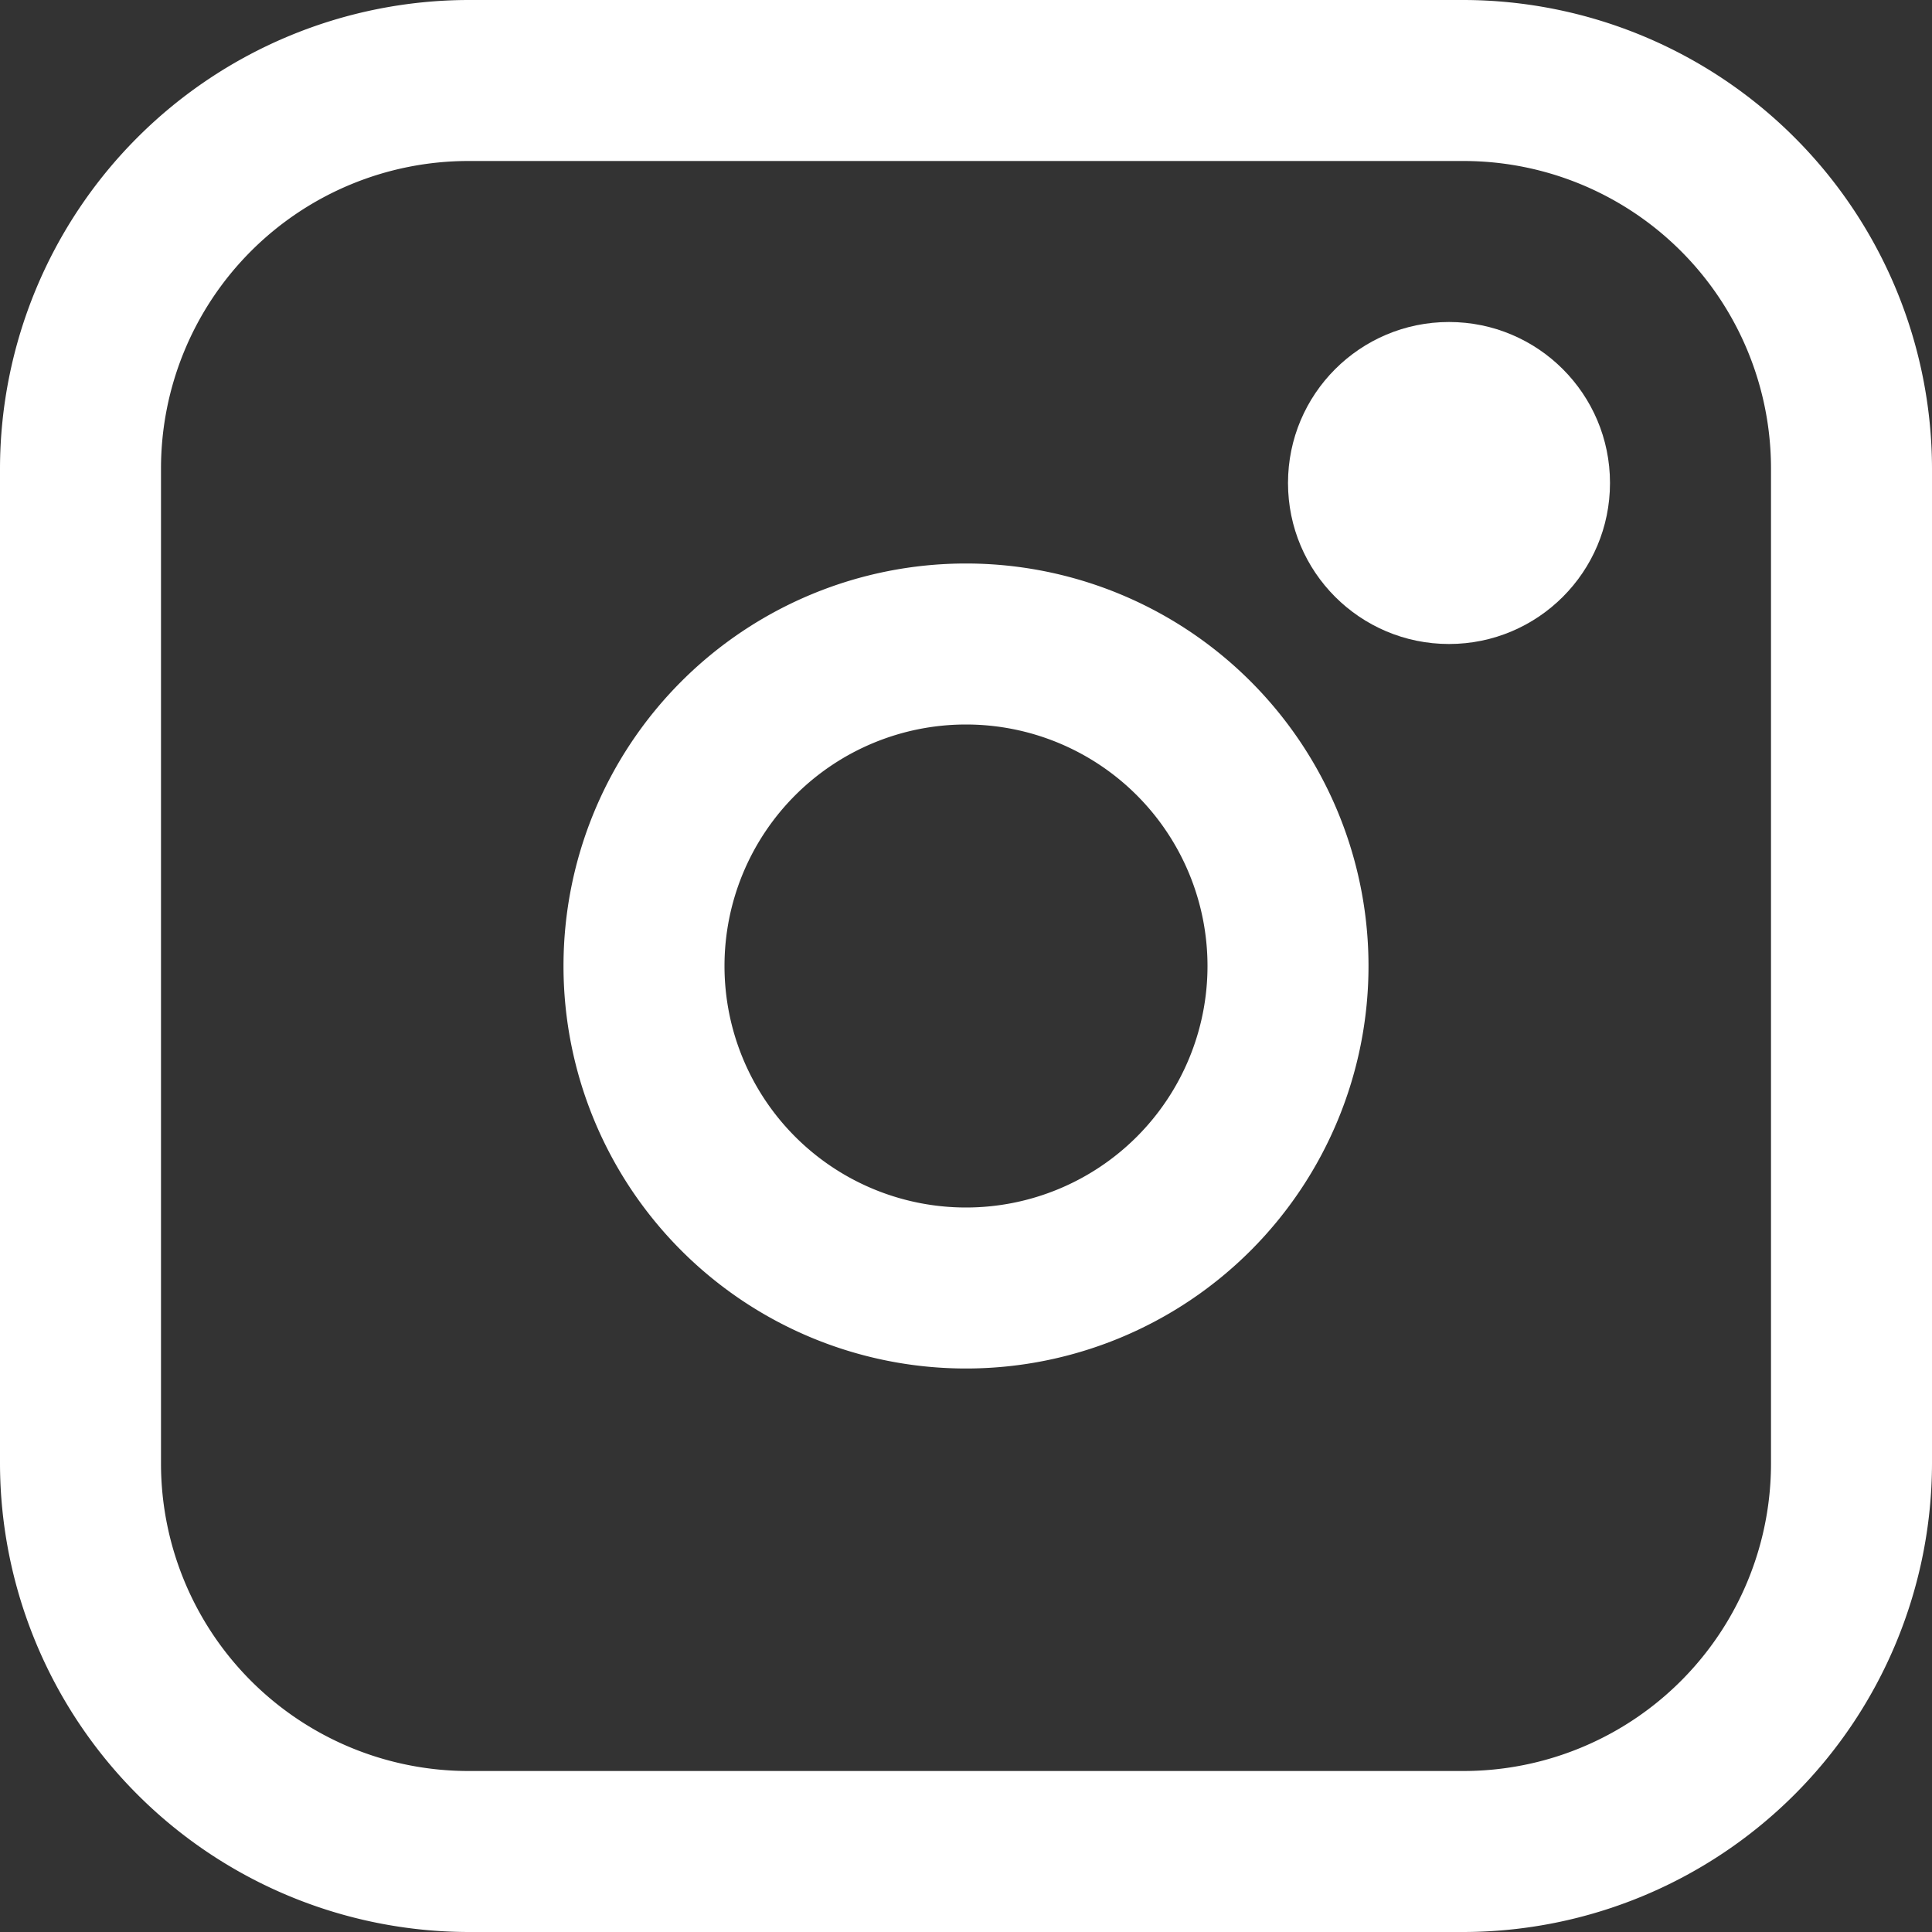 <?xml version="1.0" encoding="UTF-8" standalone="no"?><svg xmlns="http://www.w3.org/2000/svg" xmlns:xlink="http://www.w3.org/1999/xlink" data-name="Layer 1" fill="#000000" height="24" preserveAspectRatio="xMidYMid meet" version="1" viewBox="4.0 4.0 24.0 24.0" width="24" zoomAndPan="magnify"><rect x="4.0" y="4.0" width="24.0" height="24.0" fill="#333333" stroke="none"/><g id="change1_1"><path d="M22.18,4H9.82A5.83,5.83,0,0,0,4,9.82V22.18A5.83,5.83,0,0,0,9.82,28H22.18A5.83,5.83,0,0,0,28,22.18V9.82A5.83,5.83,0,0,0,22.18,4ZM26,22.18A3.82,3.82,0,0,1,22.18,26H9.82A3.82,3.82,0,0,1,6,22.18V9.82A3.82,3.82,0,0,1,9.82,6H22.18A3.82,3.82,0,0,1,26,9.82Z" fill="#ffffff"/></g><g id="change1_2"><path d="M16,11a5,5,0,1,0,5,5A5,5,0,0,0,16,11Zm0,8a3,3,0,1,1,3-3A3,3,0,0,1,16,19Z" fill="#ffffff"/></g><g id="change1_3"><circle cx="22" cy="10" fill="#ffffff" r="2"/></g></svg>